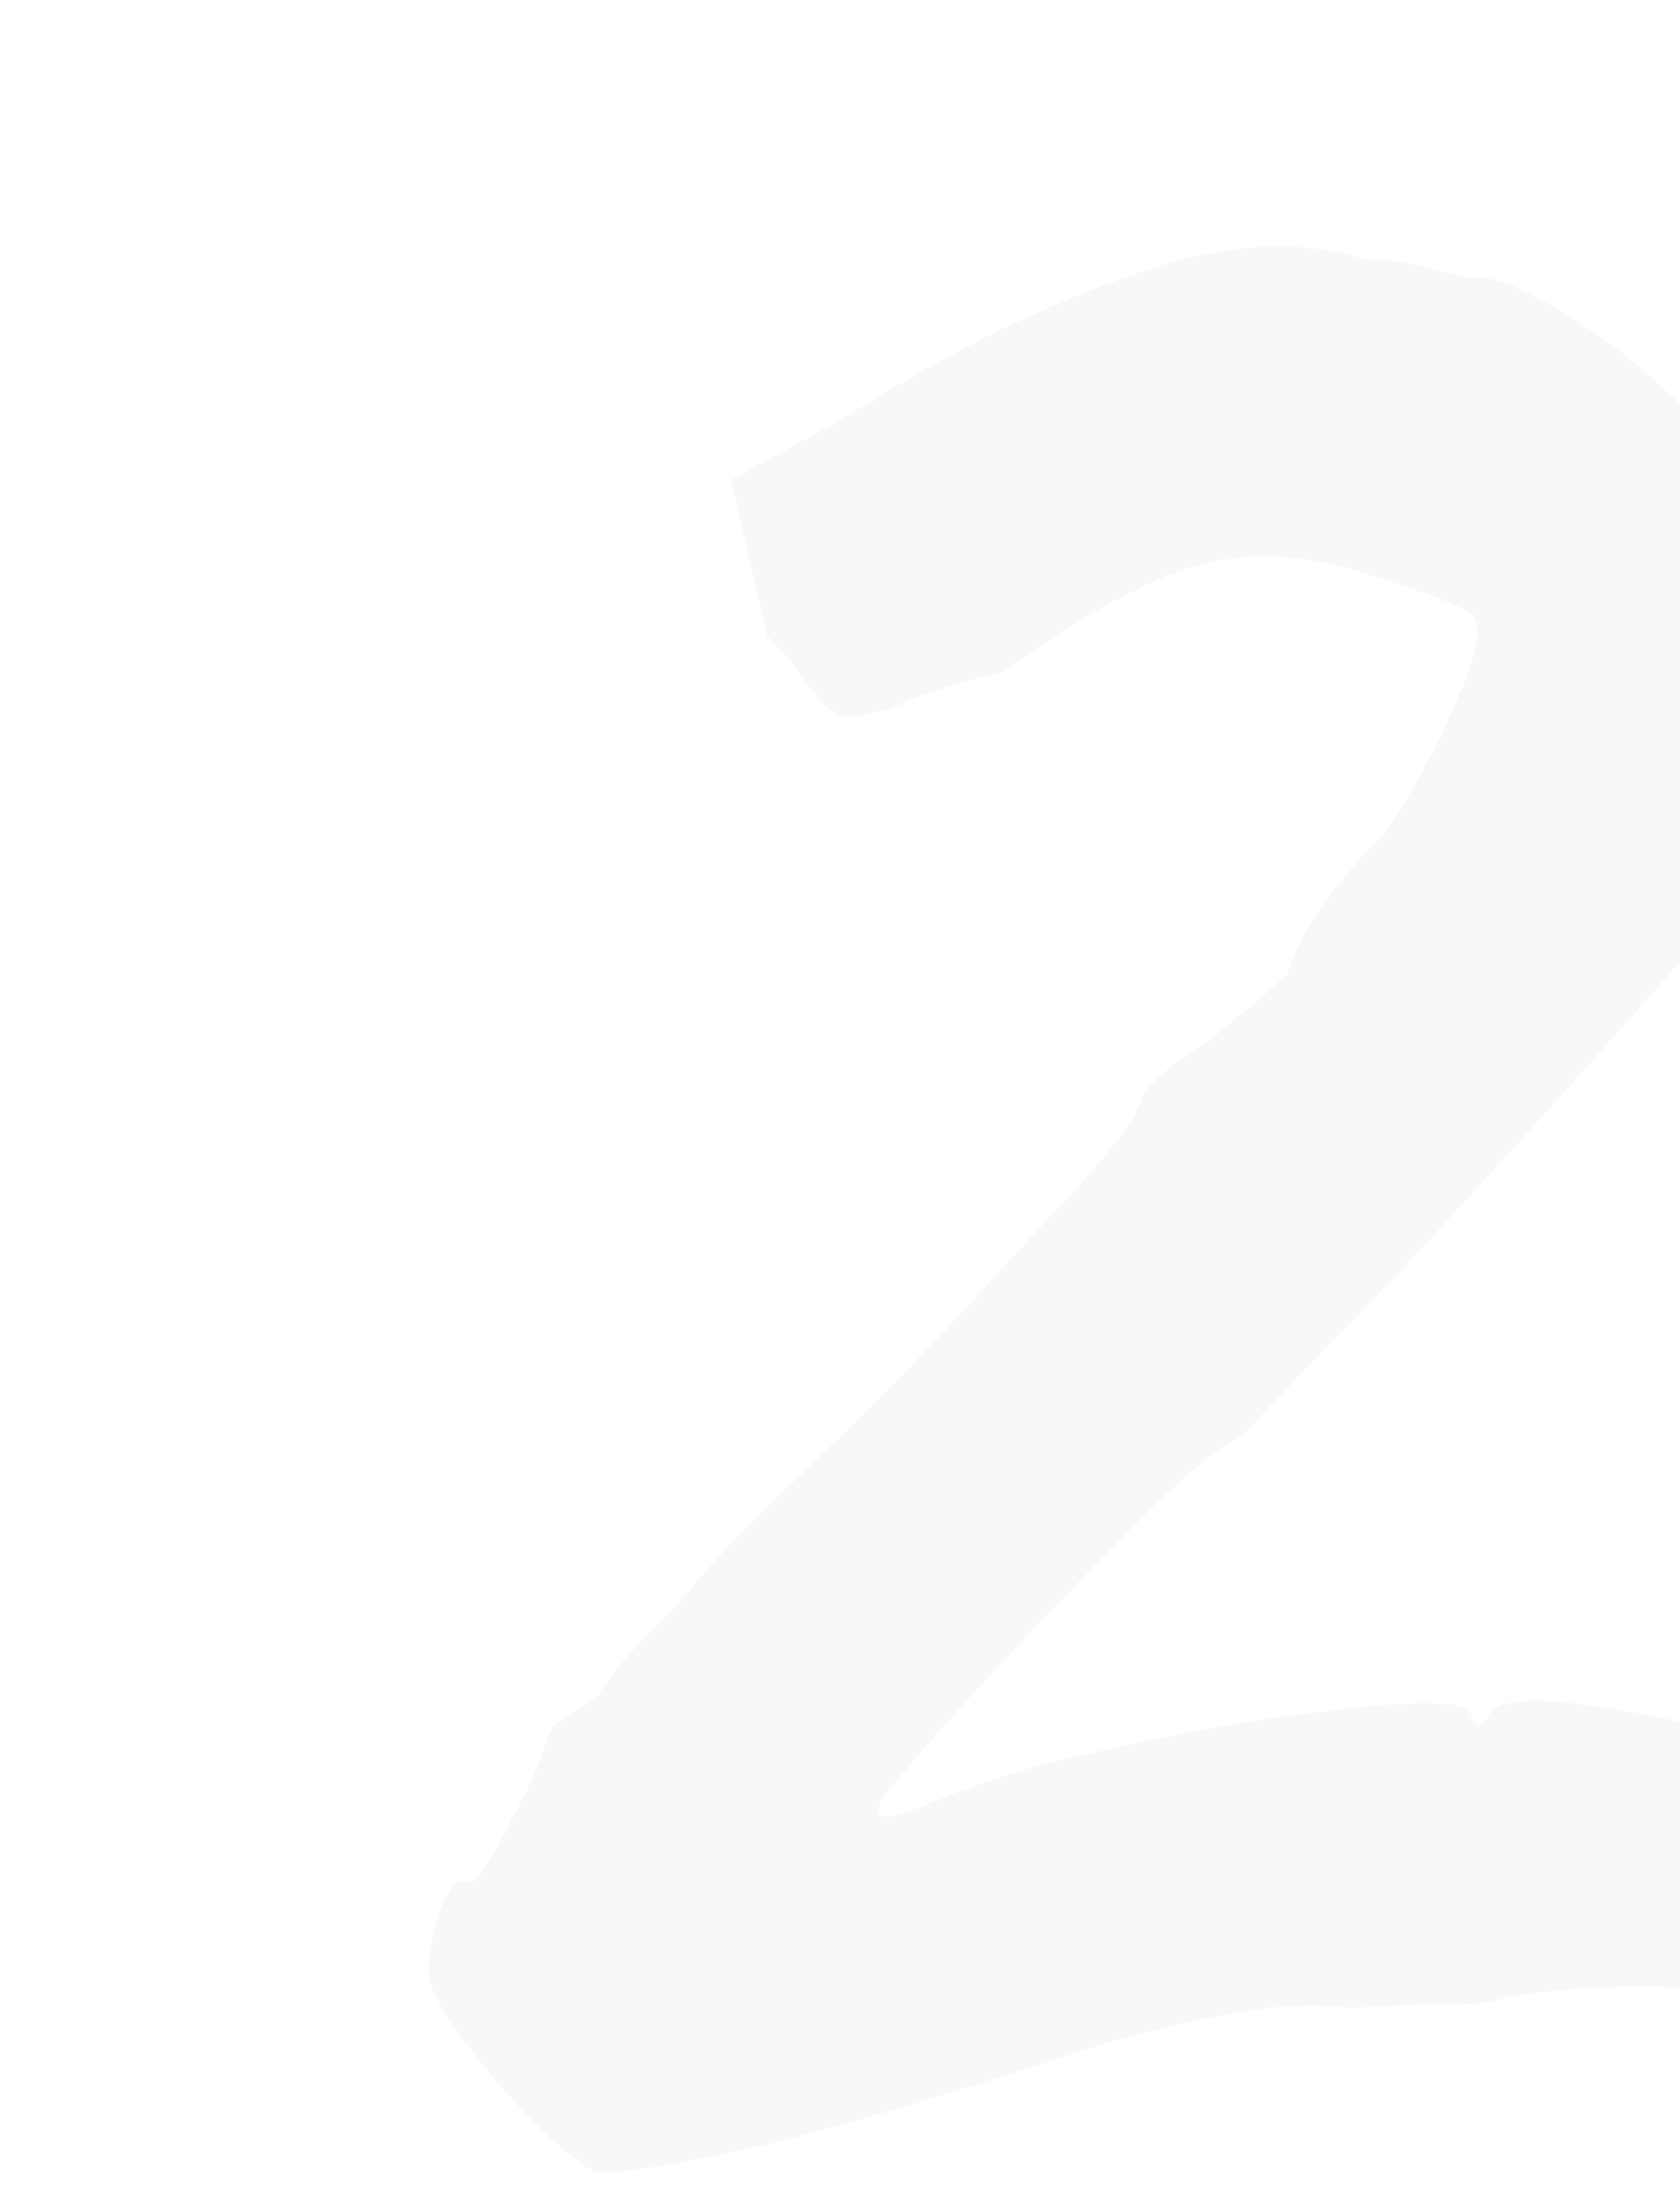 <?xml version="1.0" encoding="UTF-8"?> <svg xmlns="http://www.w3.org/2000/svg" width="152" height="199" viewBox="0 0 152 199" fill="none"><path d="M53.685 196.38C52.812 195.943 51.284 194.742 49.1 192.777C47.135 190.812 45.17 188.629 43.205 186.227C41.24 183.607 39.93 181.642 39.275 180.332C38.62 179.24 38.62 177.275 39.275 174.437C40.148 171.598 41.022 170.179 41.895 170.179C42.55 170.616 43.423 169.851 44.515 167.886C45.607 165.921 46.699 163.847 47.79 161.664C48.882 159.262 49.428 157.843 49.428 157.406C49.646 156.533 50.192 155.878 51.065 155.441C52.157 154.786 53.14 154.131 54.013 153.476C55.105 151.729 56.524 149.982 58.271 148.236C60.236 146.27 61.764 144.633 62.856 143.323C64.603 141.139 67.769 137.864 72.354 133.497C76.939 129.131 81.415 124.655 85.782 120.069C90.367 115.048 94.406 110.681 97.9 106.969C101.393 103.039 103.249 100.31 103.467 98.781C103.467 98.781 103.795 98.454 104.45 97.799C105.323 96.925 106.306 96.161 107.397 95.506C108.489 94.851 109.908 93.759 111.655 92.231C113.62 90.703 115.258 89.283 116.568 87.973C117.005 86.227 117.987 84.261 119.515 82.078C121.262 79.676 123.227 77.384 125.411 75.2C127.157 72.58 128.795 69.742 130.323 66.685C131.852 63.41 132.834 61.008 133.271 59.48C133.926 57.078 133.708 55.659 132.616 55.222C131.524 54.567 128.577 53.475 123.773 51.947C118.533 50.2 113.62 49.873 109.035 50.964C104.45 52.056 98.336 55.331 90.694 60.79C87.638 61.445 84.799 62.318 82.179 63.41C79.777 64.501 77.703 64.938 75.956 64.72C75.083 64.283 74.1 63.301 73.009 61.772C71.917 60.244 70.716 58.825 69.406 57.515L66.131 43.431L76.284 37.864C85.236 32.187 93.751 27.929 101.83 25.091C110.127 22.034 117.332 21.488 123.446 23.453C125.847 23.453 128.031 23.781 129.996 24.436C131.961 24.872 132.943 25.091 132.943 25.091C134.69 24.872 137.201 25.746 140.476 27.711C143.97 29.676 147.354 32.187 150.629 35.244C154.123 38.3 156.524 41.357 157.834 44.414C161.328 49.654 162.638 55.986 161.765 63.41C160.891 70.833 157.725 78.585 152.267 86.663C151.175 87.973 148.773 90.703 145.061 94.851C141.35 98.999 137.092 103.694 132.288 108.934C127.703 113.956 123.446 118.432 119.515 122.362C115.804 126.292 113.402 128.803 112.31 129.895C110.782 130.55 108.162 132.624 104.45 136.118C100.956 139.611 97.135 143.541 92.987 147.908C89.057 152.057 85.672 155.768 82.834 159.043C80.214 162.1 79.122 163.629 79.559 163.629C79.341 164.502 80.432 164.502 82.834 163.629C85.454 162.537 87.747 161.664 89.712 161.009C92.987 159.917 96.808 158.934 101.175 158.061C105.76 156.969 110.345 156.096 114.93 155.441C119.515 154.786 123.446 154.349 126.721 154.131C130.214 153.912 132.288 154.131 132.943 154.786C133.38 155.878 133.708 156.314 133.926 156.096C134.363 155.659 134.581 155.441 134.581 155.441C135.018 153.912 137.747 153.476 142.769 154.131C148.009 154.786 152.703 155.768 156.852 157.078C159.254 157.733 161.11 158.607 162.42 159.698C163.948 160.79 164.712 161.773 164.712 162.646C164.712 162.646 164.931 163.192 165.367 164.284C166.022 165.157 167.005 166.358 168.315 167.886C171.808 170.725 171.808 173.782 168.315 177.057C165.04 180.332 159.035 181.205 150.302 179.677C144.625 179.677 139.93 180.004 136.219 180.659C135.345 181.096 133.489 181.314 130.651 181.314C127.812 181.314 125.083 181.423 122.463 181.642C118.533 181.205 114.603 181.423 110.673 182.297C106.742 182.952 102.048 184.153 96.59 185.899C94.624 186.555 91.568 187.537 87.419 188.847C83.271 190.157 78.795 191.467 73.991 192.777C69.188 194.087 64.821 195.07 60.891 195.725C57.179 196.38 54.777 196.598 53.685 196.38Z" fill="black" fill-opacity="0.03"></path></svg> 